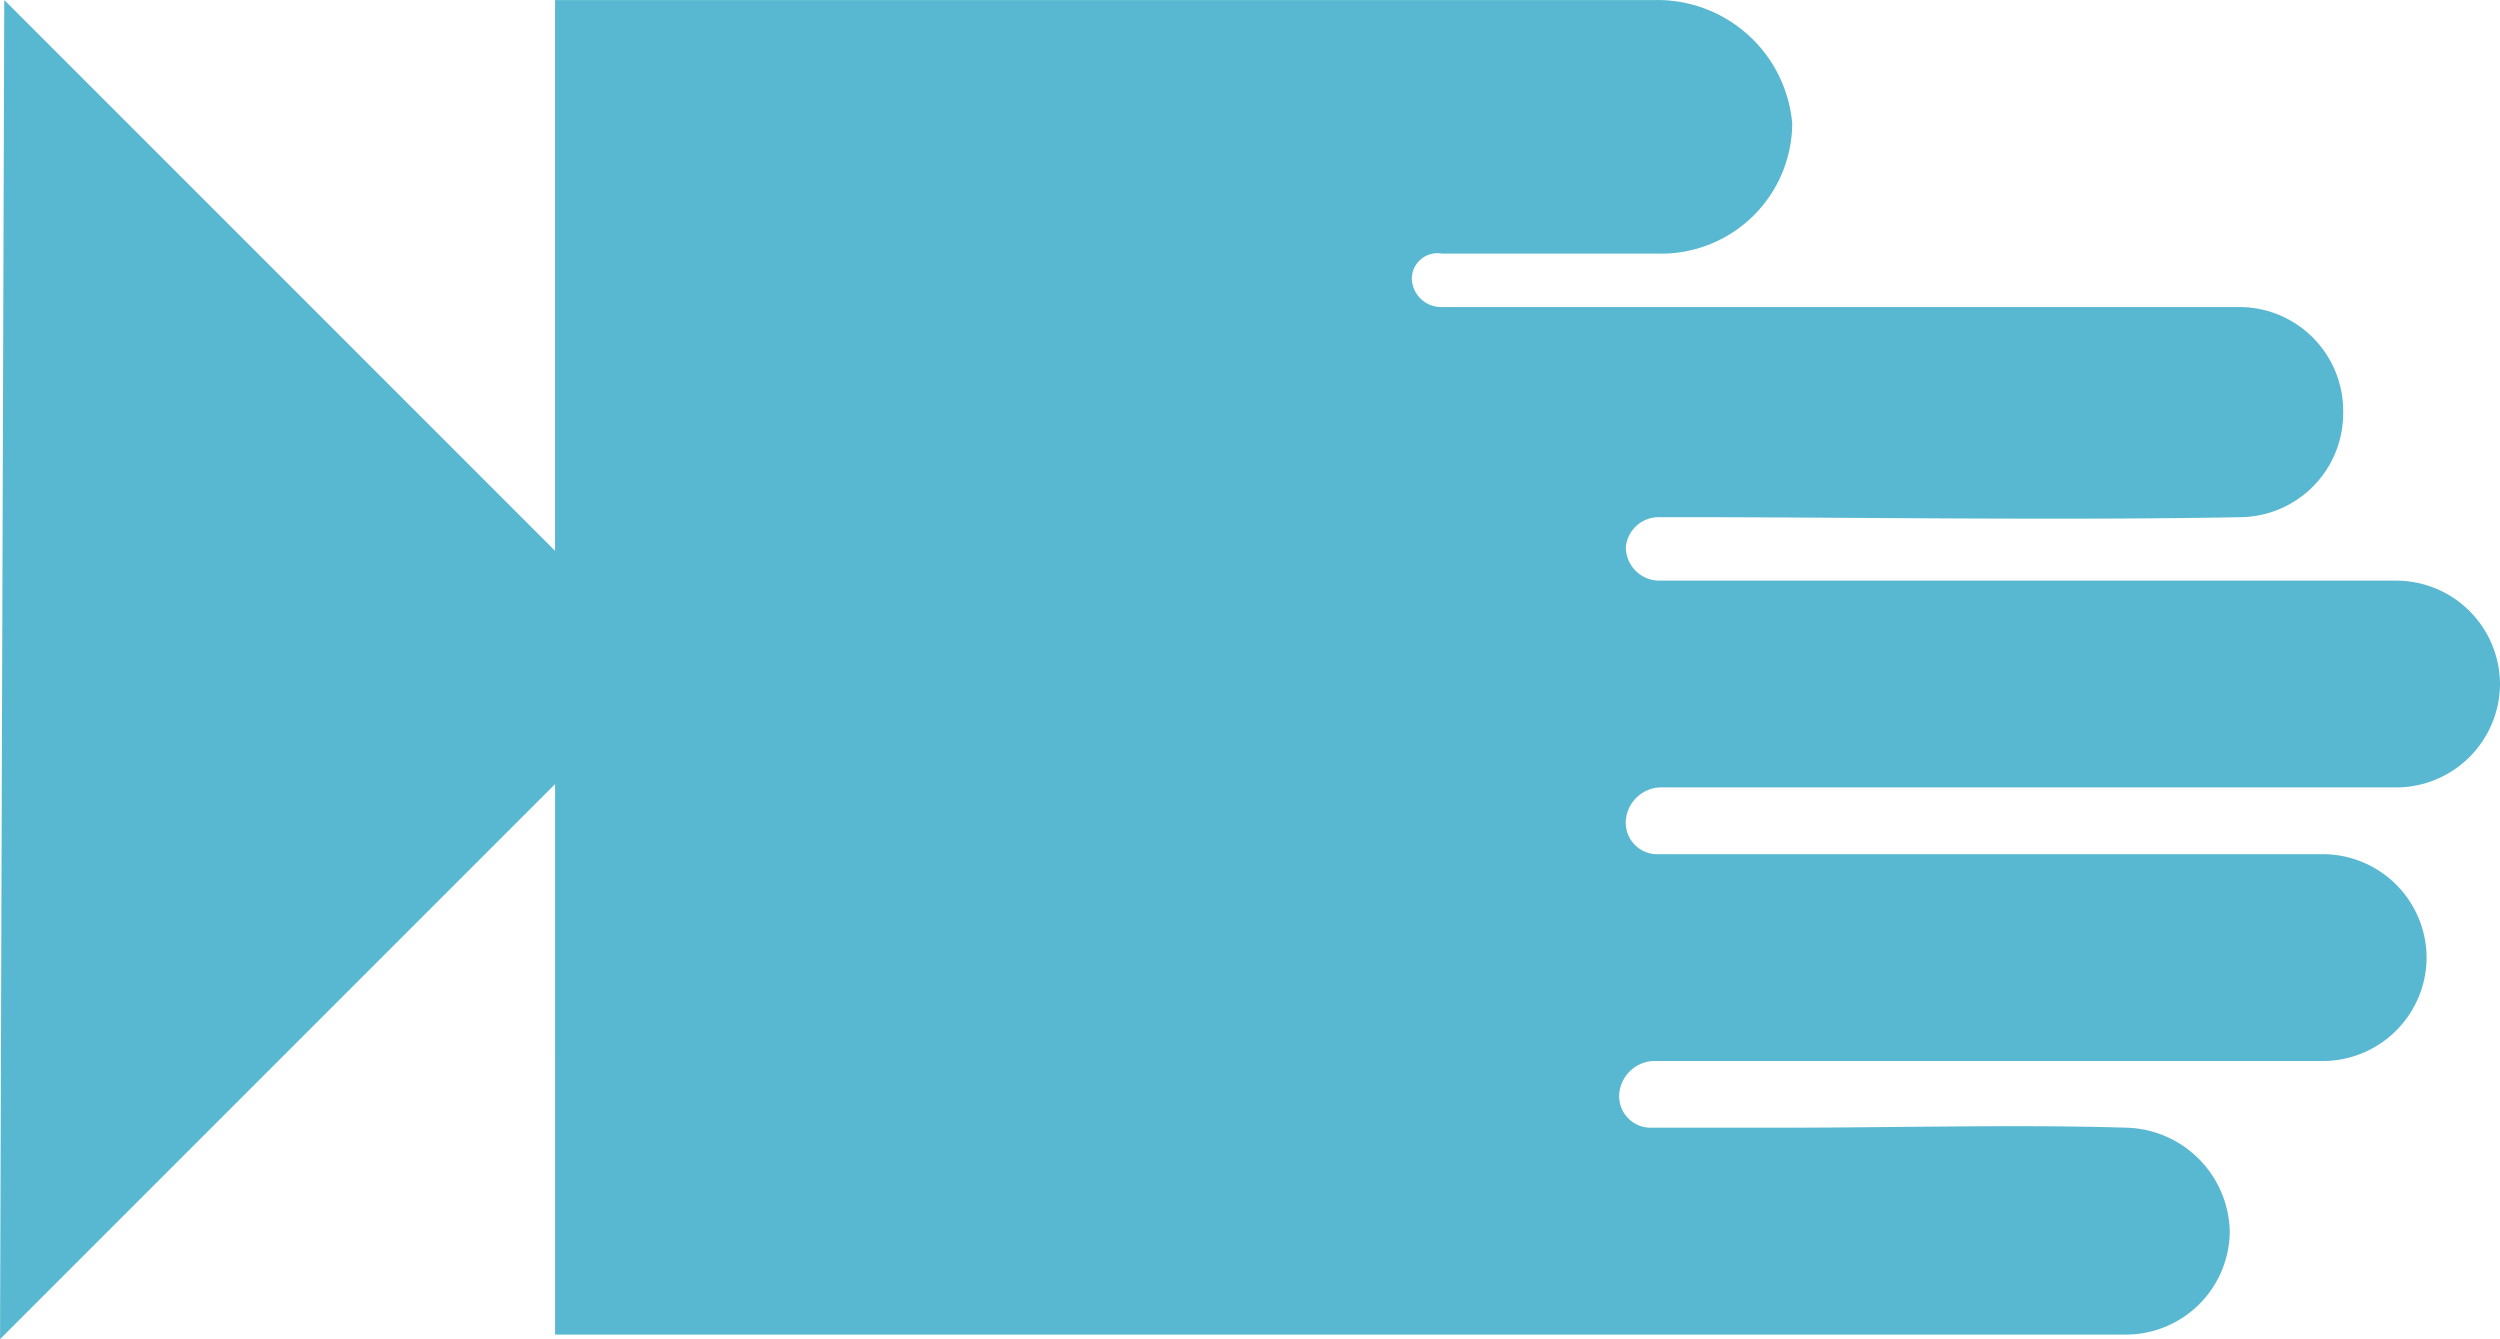 <svg xmlns="http://www.w3.org/2000/svg" xmlns:xlink="http://www.w3.org/1999/xlink" width="166.415" height="89.142" viewBox="0 0 166.415 89.142">
  <defs>
    <clipPath id="clip-path">
      <path id="Tracé_18" data-name="Tracé 18" d="M0-.626H166.415V-89.768H0Z" transform="translate(0 89.768)" fill="#58b8d1"/>
    </clipPath>
  </defs>
  <g id="picto-main" transform="translate(0 89.768)">
    <g id="Groupe_84" data-name="Groupe 84" transform="translate(0 -89.768)" clip-path="url(#clip-path)">
      <g id="Groupe_83" data-name="Groupe 83" transform="translate(0 -0.001)">
        <path id="Tracé_17" data-name="Tracé 17" d="M-1.169-.32A6.918,6.918,0,0,0-8.053-7.2H-57.136a2.227,2.227,0,0,1-2.221-2.222,2.191,2.191,0,0,1,2.221-2h2.221c9.994,0,24.653.222,36.423,0a6.919,6.919,0,0,0,6.885-6.884v-.221a6.919,6.919,0,0,0-6.885-6.885H-71.6a1.957,1.957,0,0,1-2-1.778,1.7,1.7,0,0,1,2-1.777h14.435a8.721,8.721,0,0,0,8.883-8.662,9.006,9.006,0,0,0-9.106-8.218v0h-73.249V-9.185L-167.3-45.85l-.281,89.141,36.947-36.947V42.988H-26.043A6.919,6.919,0,0,0-19.158,36.1a7.068,7.068,0,0,0-6.885-6.885c-7.329-.221-15.1,0-22.875,0h-8.661A2.1,2.1,0,0,1-59.8,27a2.39,2.39,0,0,1,2.221-2.222H-12.94a6.919,6.919,0,0,0,6.886-6.884,6.919,6.919,0,0,0-6.886-6.885h-44.2a2.1,2.1,0,0,1-2.221-2.222,2.389,2.389,0,0,1,2.221-2.221l49.082,0A6.919,6.919,0,0,0-1.169-.32" transform="translate(167.584 45.851)" fill="#58b8d1"/>
      </g>
    </g>
  </g>
</svg>
